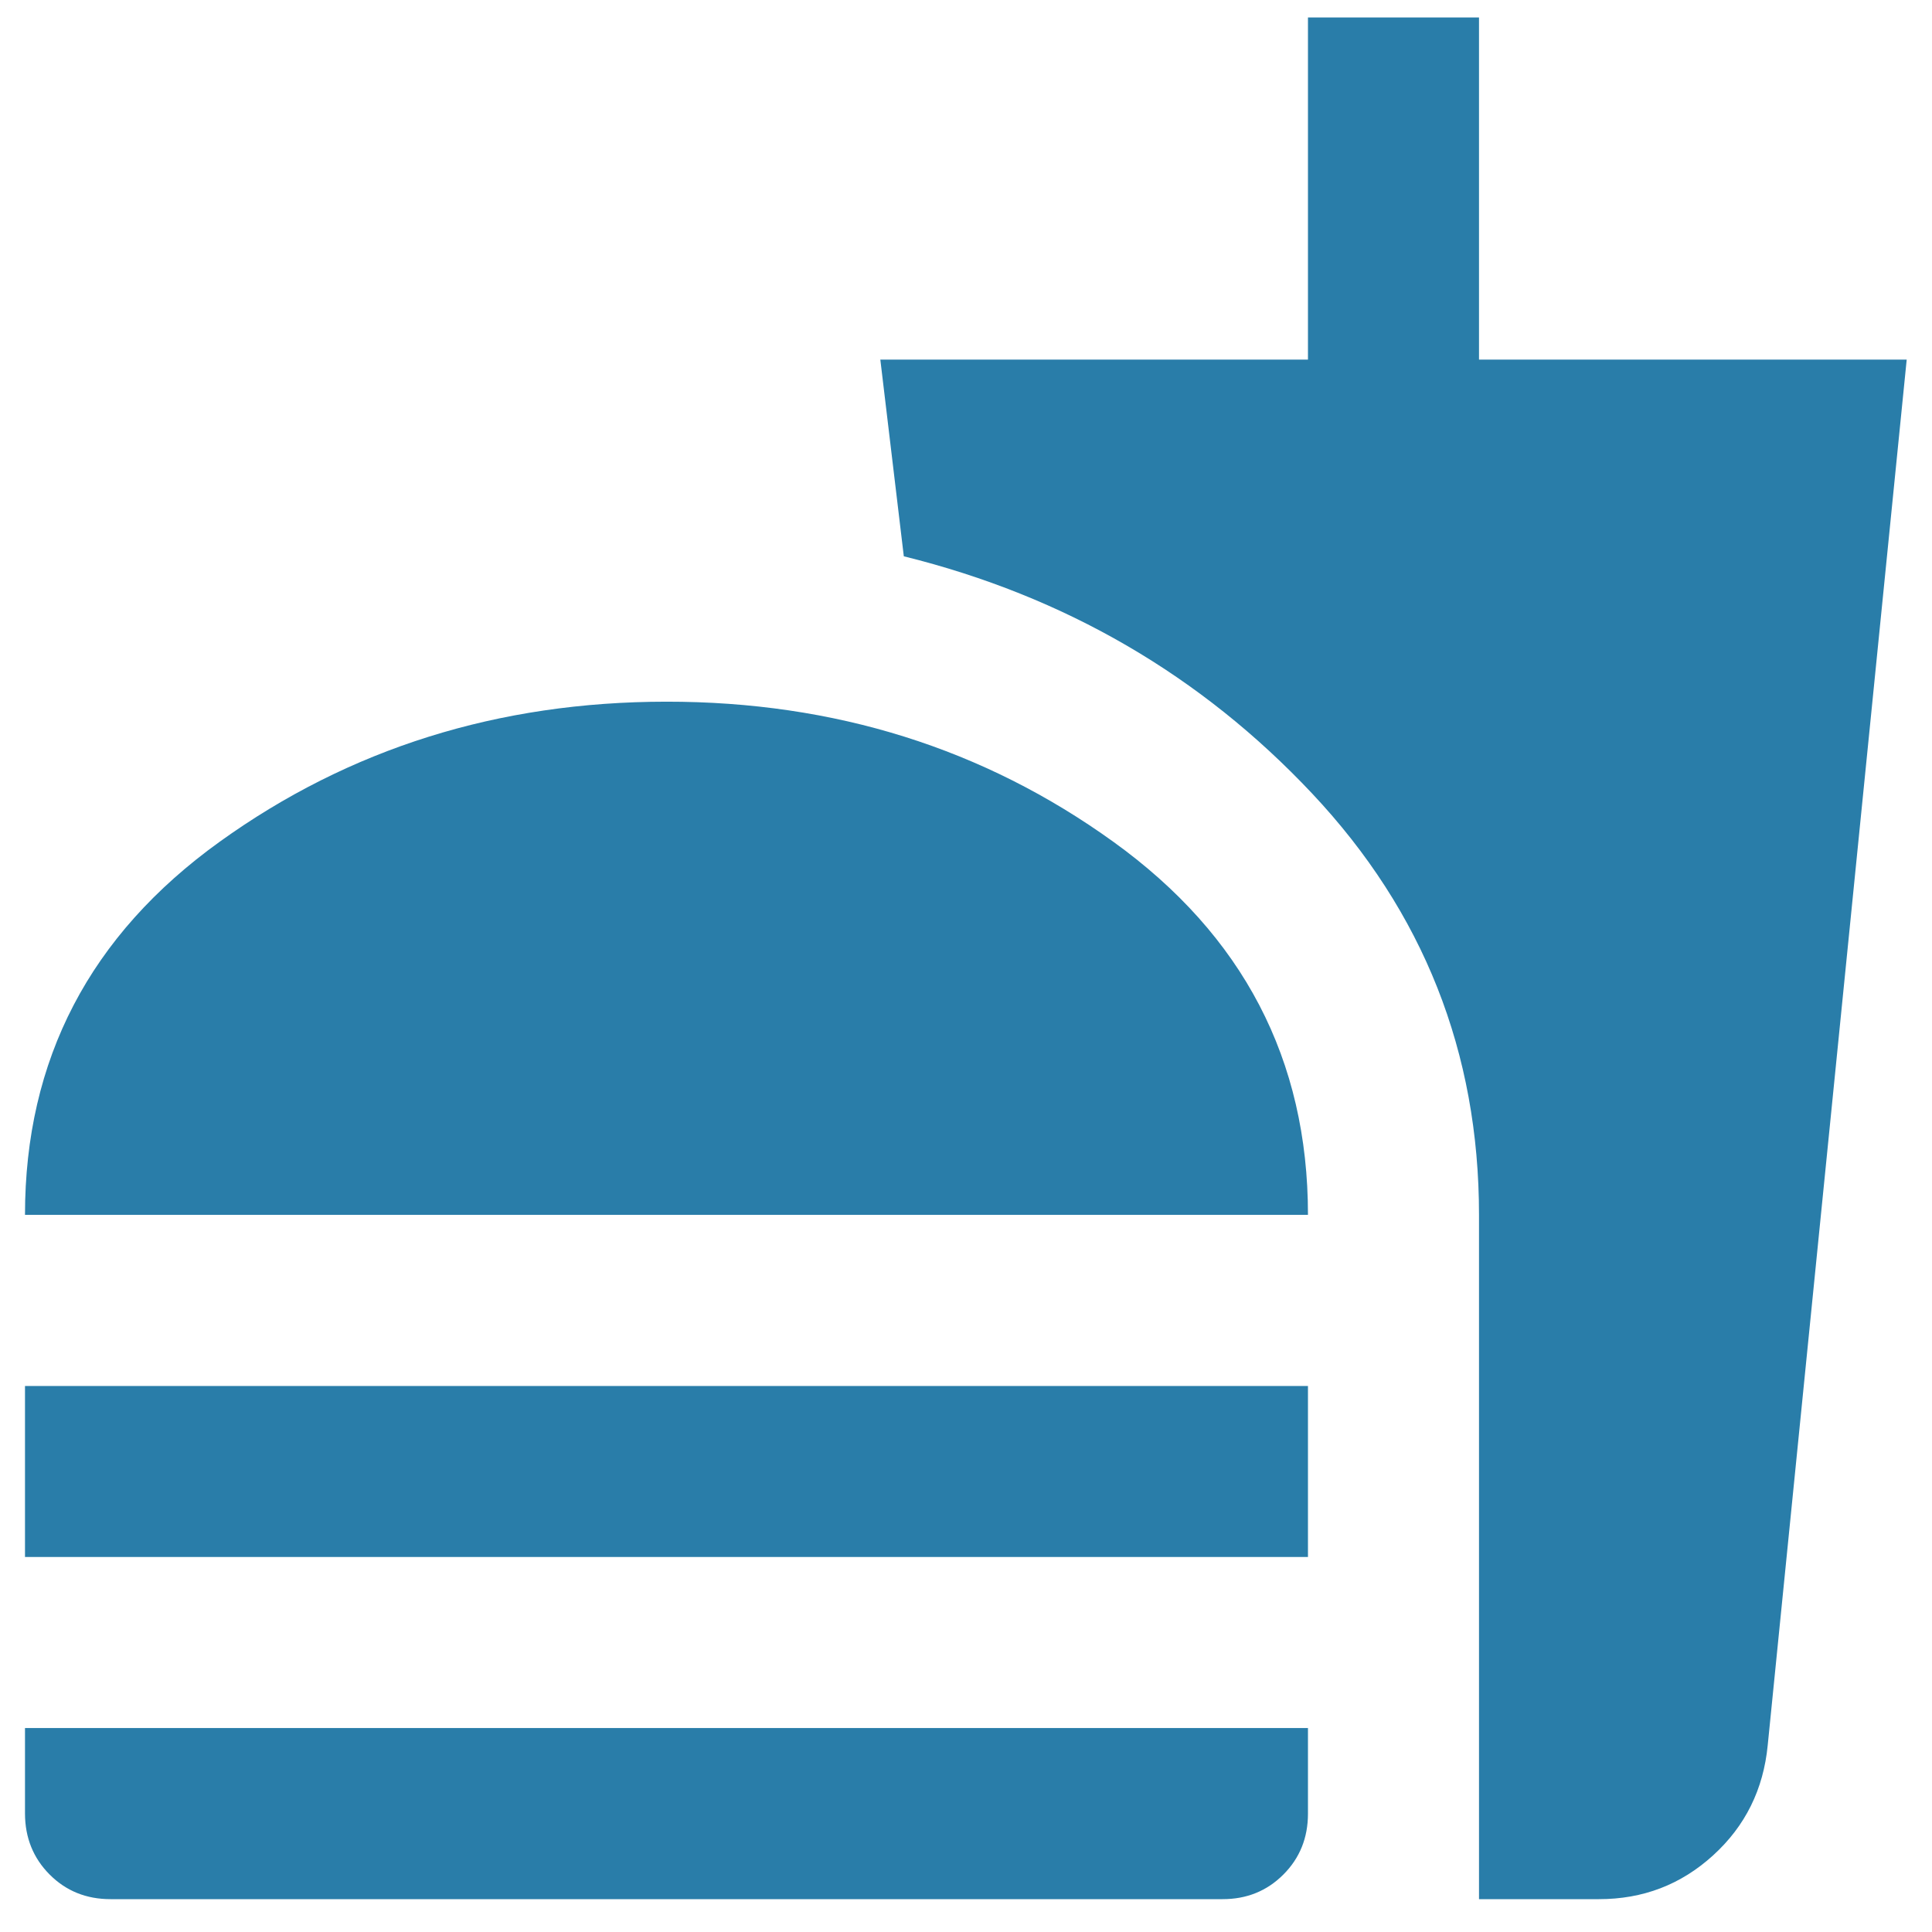<svg width="32" height="32" viewBox="0 0 32 32" fill="none" xmlns="http://www.w3.org/2000/svg">
<path d="M0.414 20.122C0.414 17.549 1.488 15.489 3.637 13.943C5.786 12.397 8.253 11.623 11.039 11.622C13.825 11.621 16.293 12.395 18.441 13.943C20.59 15.491 21.664 17.551 21.664 20.122H0.414ZM0.414 25.789V22.956H21.664V25.789H0.414ZM1.831 31.456C1.429 31.456 1.093 31.32 0.822 31.048C0.551 30.776 0.415 30.439 0.414 30.039V28.622H21.664V30.039C21.664 30.441 21.528 30.777 21.256 31.049C20.984 31.321 20.648 31.457 20.247 31.456H1.831ZM24.497 31.456V20.122C24.497 17.431 23.577 15.105 21.735 13.145C19.893 11.186 17.638 9.875 14.97 9.214L14.581 5.956H21.664V0.289H24.497V5.956H31.581L29.279 28.906C29.208 29.638 28.907 30.246 28.375 30.73C27.843 31.215 27.212 31.457 26.481 31.456H24.497Z" fill="#297DA9"/>
</svg>
